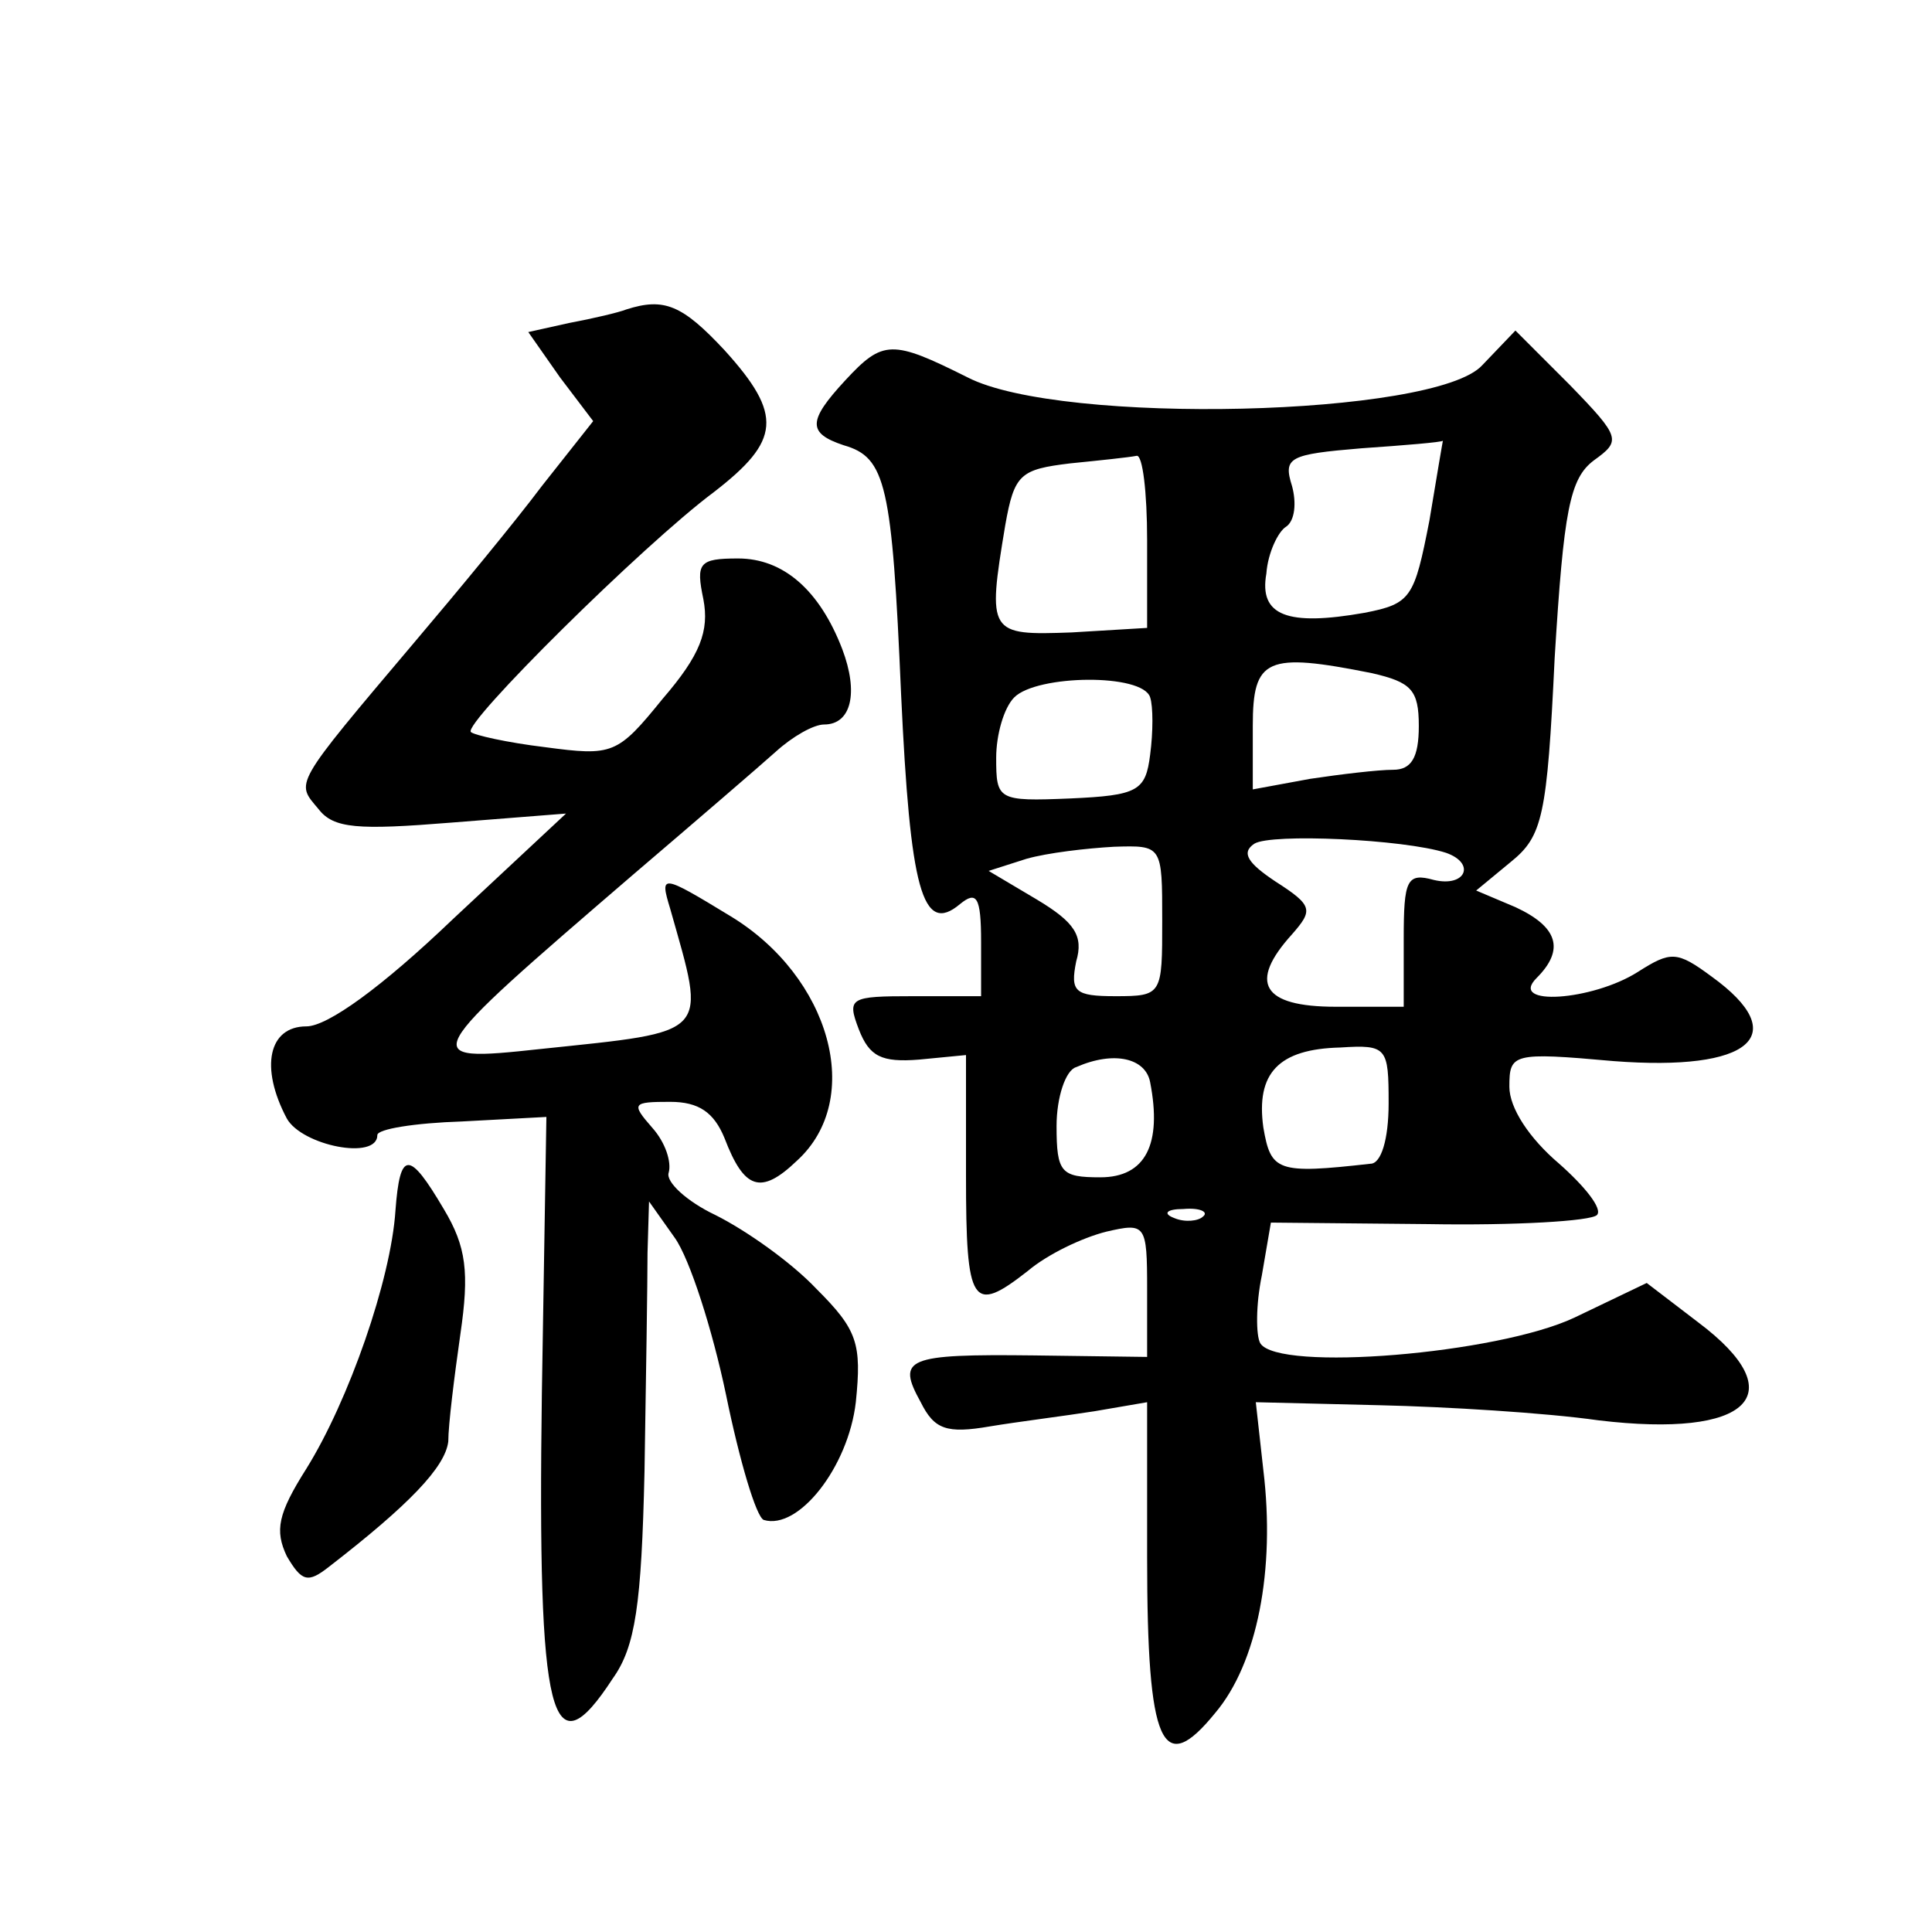 <?xml version="1.0" standalone="no"?>
<!DOCTYPE svg PUBLIC "-//W3C//DTD SVG 20010904//EN"
 "http://www.w3.org/TR/2001/REC-SVG-20010904/DTD/svg10.dtd">
<svg version="1.0" xmlns="http://www.w3.org/2000/svg"
 width="128pt" height="128pt" viewBox="0 0 128 128"
 preserveAspectRatio="xMidYMid meet">
<g transform="translate(0,128) scale(0.1,-0.1)"
fill="#0" stroke="none">
<path d="M415 1075 c-5 -2 -22 -6 -38 -9 l-27 -6 21 -30 22 -29 -34 -43 c-18 -24
-56 -70 -84 -103 -82 -97 -79 -93 -64 -111 10 -13 26 -14 88 -9 l76 6 -75 -70 c-47
-45 -83 -71 -97 -71 -25 0 -31 -27 -13 -61 10 -18 60 -28 60 -11 0 4 25 8 56 9
l56 3 -3 -183 c-3 -218 6 -252 47 -189 15 21 19 49 21 137 1 61 2 126 2 145 l1
34 17 -24 c10 -14 25 -61 34 -104 9 -44 20 -81 25 -83 23 -7 56 35 61 78 4 39 1
48 -26 75 -17 18 -47 39 -67 49 -19 9 -33 22 -31 28 2 7 -2 20 -11 30 -14 16 -13
17 12 17 19 0 29 -7 36 -24 13 -34 24 -38 48 -15 45 41 22 122 -44 162 -46 28 -47
28 -40 5 24 -85 28 -81 -86 -93 -83 -9 -81 -7 62 116 41 35 84 72 94 81 11 10 25
18 32 18 18 0 23 21 12 50 -15 39 -39 60 -69 60 -26 0 -28 -3 -23 -27 4 -21 -2
-37 -27 -66 -30 -37 -33 -38 -78 -32 -25 3 -47 8 -49 10 -6 5 114 124 161 159 44
34 46 51 7 94 -28 30 -40 35 -65 27z M982 1038 c-31 -34 -279 -40 -341 -8 -50 25
-56 25 -81 -2 -25 -27 -25 -35 -1 -43 28 -8 32 -26 38 -165 6 -129 14 -160 39 -139
11 9 14 5 14 -25 l0 -36 -45 0 c-42 0 -44 -1 -36 -22 7 -18 15 -22 40 -20 l31 3
0 -80 c0 -86 4 -92 41 -63 13 11 36 22 52 26 26 6 27 5 27 -38 l0 -45 -75 1 c-85
1 -91 -2 -75 -31 9 -18 17 -21 46 -16 18 3 50 7 69 10 l35 6 0 -103 c0 -125 10
-146 45 -103 28 33 40 95 32 161 l-5 45 82 -2 c44 -1 110 -5 145 -10 100 -12 130
17 66 65 l-34 26 -48 -23 c-51 -24 -196 -36 -208 -17 -3 5 -3 26 1 45 l6 35 104
-1 c58 -1 108 2 112 6 4 4 -8 19 -25 34 -20 17 -33 37 -33 51 0 22 2 23 69 17 91
-7 119 17 65 56 -23 17 -27 17 -49 3 -30 -19 -86 -23 -67 -4 19 19 14 34 -14 47
l-26 11 23 19 c21 17 24 30 29 135 6 98 10 119 26 131 18 13 18 15 -16 50 l-36
36 -22 -23z m-35 -103 c-10 -51 -12 -55 -43 -61 -51 -9 -70 -2 -65 26 1 14 8 28
13 31 6 4 7 16 4 27 -6 19 -2 21 46 25 29 2 53 4 54 5 0 1 -4 -23 -9 -53z m-187
-13 l0 -58 -50 -3 c-55 -2 -56 -1 -44 71 6 34 10 37 43 41 20 2 39 4 44 5 4 1 7
-24 7 -56z m149 -88 c26 -6 31 -11 31 -35 0 -21 -5 -29 -17 -29 -10 0 -35 -3 -55
-6 l-38 -7 0 42 c0 45 9 49 79 35z m-147 -16 c2 -6 2 -23 0 -38 -3 -24 -8 -27 -53
-29 -48 -2 -49 -1 -49 27 0 15 5 33 12 40 15 15 85 16 90 0z m196 -103 c20 -7 13
-23 -8 -18 -18 5 -20 0 -20 -39 l0 -45 -45 0 c-49 0 -58 16 -29 48 14 16 14 19
-11 35 -18 12 -23 19 -14 25 11 7 99 3 127 -6z m-188 -45 c0 -49 0 -50 -31 -50
-27 0 -30 3 -26 23 5 17 -1 26 -26 41 l-32 19 25 8 c14 4 40 7 58 8 32 1 32 1 32
-49z m150 -121 c0 -24 -5 -40 -12 -40 -62 -7 -66 -5 -71 24 -5 36 10 52 51 53 31
2 32 0 32 -37z m-158 14 c8 -41 -3 -63 -33 -63 -26 0 -29 3 -29 34 0 19 6 37 13
39 25 11 46 6 49 -10z m35 -89 c-3 -3 -12 -4 -19 -1 -8 3 -5 6 6 6 11 1 17 -2 13
-5z M262 478 c-3 -46 -31 -126 -59 -171 -19 -30 -21 -41 -13 -58 10 -17 14 -18
28 -7 53 41 77 66 79 83 0 11 4 43 8 71 6 41 4 58 -11 83 -23 39 -29 39 -32 -1z"/>
</g>
</svg>

